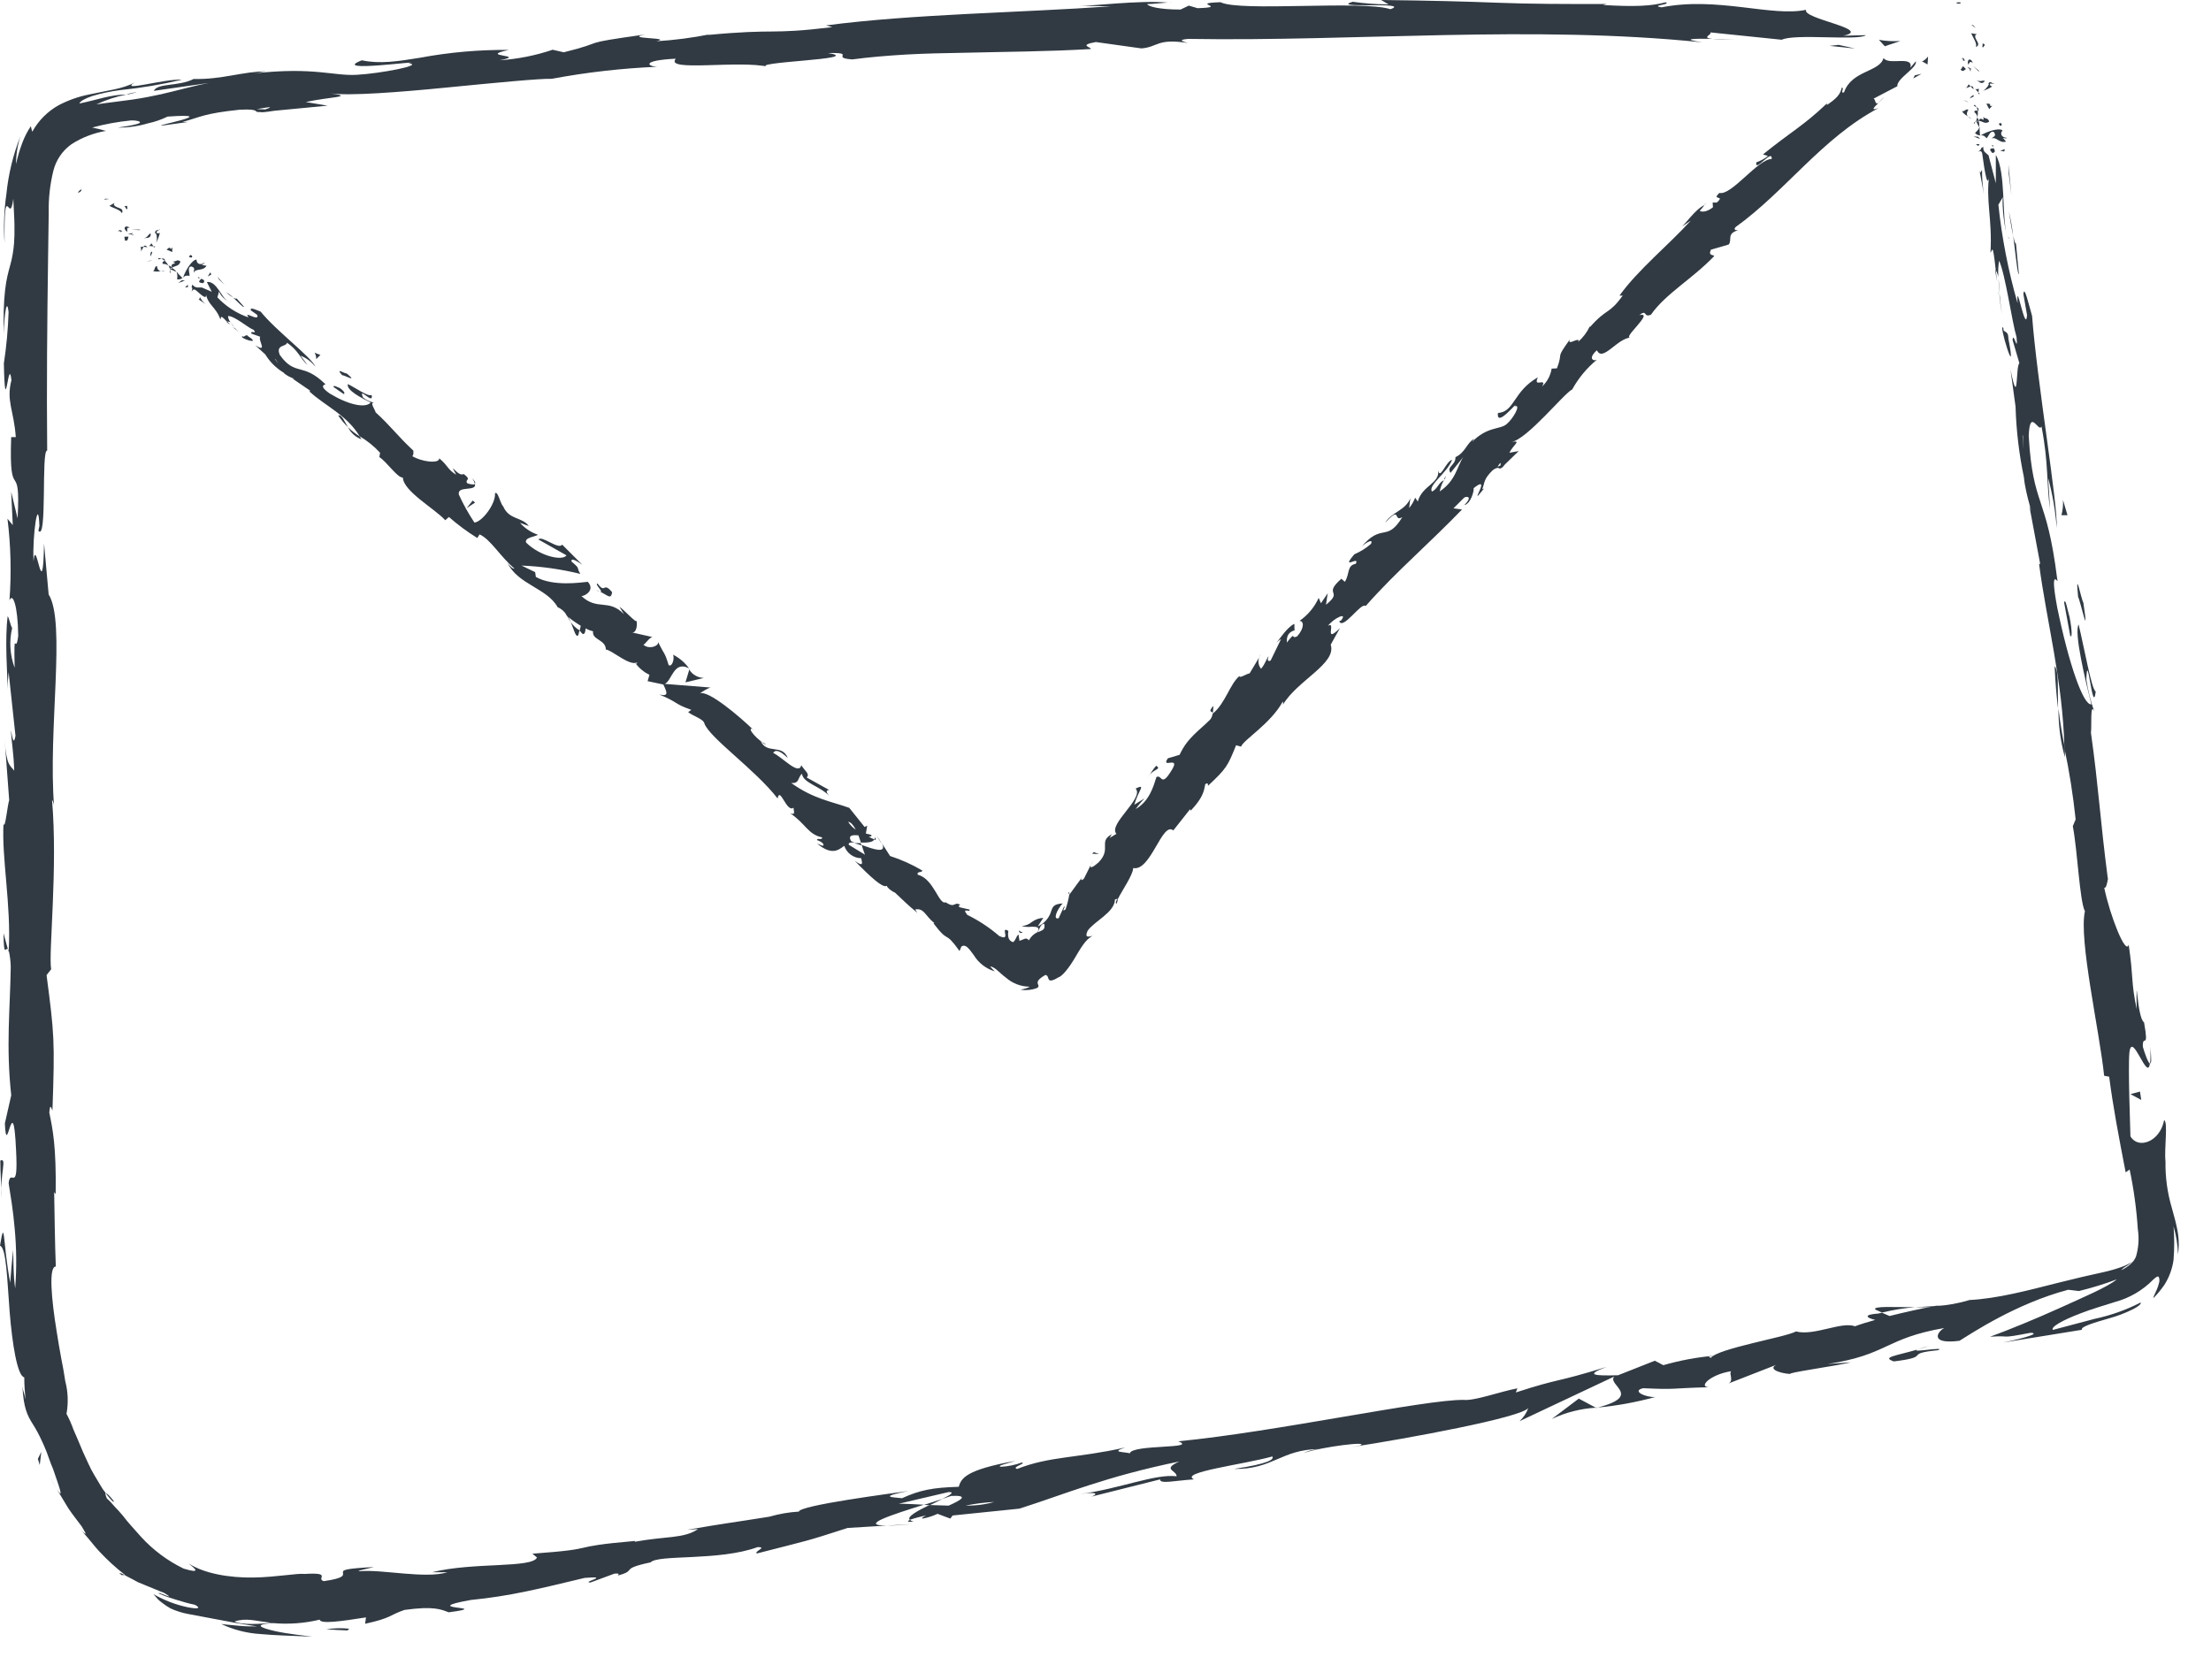 <?xml version="1.0" encoding="utf-8"?>
<svg width="50" height="38" viewBox="0 0 50 38" fill="none" xmlns="http://www.w3.org/2000/svg">
<path d="M44.341 0.069C44.341 0.036 44.255 0.061 44.238 0.058C44.265 0.11 44.364 0.065 44.341 0.069Z" fill="#313A43"/>
<path d="M44.62 0.57L44.581 0.565L44.682 0.632L44.62 0.57Z" fill="#313A43"/>
<path d="M44.682 1.066C44.826 0.997 44.631 0.89 44.673 0.793L44.706 0.775L44.578 0.751C44.618 0.857 44.719 0.984 44.682 1.066Z" fill="#313A43"/>
<path d="M44.393 1.376C44.45 1.351 44.452 1.425 44.403 1.311C44.403 1.318 44.393 1.32 44.39 1.324C44.392 1.341 44.393 1.359 44.393 1.376Z" fill="#313A43"/>
<path d="M44.393 1.324C44.38 1.274 44.346 1.366 44.393 1.324V1.324Z" fill="#313A43"/>
<path d="M44.458 1.561L44.394 1.499C44.361 1.519 44.362 1.581 44.333 1.562C44.372 1.628 44.404 1.608 44.458 1.561Z" fill="#313A43"/>
<path d="M44.578 1.61L44.55 1.578C44.537 1.587 44.537 1.595 44.578 1.61Z" fill="#313A43"/>
<path d="M44.492 1.509L44.55 1.578C44.573 1.564 44.624 1.556 44.529 1.545C44.575 1.545 44.529 1.536 44.492 1.509Z" fill="#313A43"/>
<path d="M44.51 1.463C44.537 1.419 44.552 1.367 44.614 1.428C44.575 1.298 44.469 1.334 44.51 1.463Z" fill="#313A43"/>
<path d="M44.85 1.069L44.887 1.011L44.829 0.974C44.858 0.992 44.802 1.079 44.85 1.069Z" fill="#313A43"/>
<path d="M44.437 1.999C44.481 1.987 44.523 1.972 44.563 1.953L44.518 1.907C44.5 1.937 44.485 1.989 44.437 1.999Z" fill="#313A43"/>
<path d="M44.563 1.953L44.63 2.021C44.627 1.952 44.598 1.943 44.563 1.953Z" fill="#313A43"/>
<path d="M44.75 1.598L44.615 1.49L44.756 1.623L44.75 1.598Z" fill="#313A43"/>
<path d="M44.475 2.289L44.393 2.257L44.518 2.318L44.475 2.289Z" fill="#313A43"/>
<path d="M44.514 2.479C44.448 2.456 44.416 2.539 44.37 2.51C44.387 2.56 44.448 2.598 44.501 2.631C44.471 2.596 44.472 2.546 44.514 2.479Z" fill="#313A43"/>
<path d="M44.584 2.689C44.559 2.666 44.533 2.647 44.504 2.631C44.526 2.656 44.553 2.675 44.584 2.689Z" fill="#313A43"/>
<path d="M44.631 2.152C44.613 2.158 44.596 2.167 44.581 2.18C44.566 2.193 44.554 2.208 44.546 2.225L44.634 2.182C44.633 2.173 44.633 2.163 44.631 2.152Z" fill="#313A43"/>
<path d="M44.631 2.145V2.152C44.64 2.148 44.643 2.146 44.631 2.145Z" fill="#313A43"/>
<path d="M44.695 1.809C44.753 1.846 44.821 1.931 44.886 1.83C44.826 1.807 44.782 1.865 44.695 1.809Z" fill="#313A43"/>
<path d="M44.74 2.091L44.75 2.008C44.725 2.008 44.692 2.032 44.664 2.008L44.74 2.091Z" fill="#313A43"/>
<path d="M44.774 2.127L44.74 2.091L44.737 2.123L44.774 2.127Z" fill="#313A43"/>
<path d="M44.65 2.539C44.668 2.551 44.683 2.567 44.694 2.586C44.706 2.605 44.713 2.625 44.717 2.647C44.728 2.6 44.731 2.551 44.725 2.503C44.695 2.503 44.64 2.49 44.65 2.539Z" fill="#313A43"/>
<path d="M44.651 2.364V2.371C44.666 2.364 44.667 2.361 44.651 2.364Z" fill="#313A43"/>
<path d="M44.776 3.071L44.792 3.062H44.776V3.071Z" fill="#313A43"/>
<path d="M44.741 2.494C44.754 2.458 44.728 2.439 44.696 2.423C44.709 2.449 44.719 2.476 44.725 2.504C44.738 2.505 44.747 2.505 44.741 2.494Z" fill="#313A43"/>
<path d="M44.644 2.801C44.658 2.782 44.67 2.761 44.682 2.74C44.659 2.755 44.618 2.797 44.644 2.801Z" fill="#313A43"/>
<path d="M44.634 2.385C44.611 2.396 44.621 2.393 44.634 2.385V2.385Z" fill="#313A43"/>
<path d="M44.634 2.386C44.653 2.401 44.674 2.414 44.696 2.423C44.687 2.404 44.674 2.386 44.659 2.371L44.634 2.386Z" fill="#313A43"/>
<path d="M45.383 3.117C45.296 3.117 45.205 3.042 45.286 2.951C45.211 2.882 44.938 2.973 44.792 3.062C44.829 3.062 44.863 3.053 44.925 3.127C44.967 3.092 45.009 2.935 45.094 2.991C45.153 3.091 45.077 3.082 45.039 3.136C45.139 3.078 45.212 3.25 45.364 3.203L45.296 3.12C45.321 3.117 45.364 3.146 45.383 3.117Z" fill="#313A43"/>
<path d="M44.779 2.909L44.763 2.877C44.754 2.916 44.724 2.948 44.664 3.007C44.678 3.024 44.695 3.038 44.714 3.047C44.733 3.057 44.754 3.062 44.776 3.062L44.764 2.899L44.779 2.909Z" fill="#313A43"/>
<path d="M44.743 2.73C44.838 2.743 44.887 2.815 44.983 2.753C44.962 2.658 44.896 2.697 44.848 2.645C44.892 2.798 44.789 2.608 44.753 2.727C44.736 2.703 44.724 2.676 44.717 2.647C44.709 2.677 44.699 2.706 44.686 2.733C44.696 2.725 44.703 2.722 44.698 2.733C44.71 2.732 44.722 2.732 44.734 2.733C44.721 2.781 44.711 2.743 44.698 2.733C44.693 2.733 44.688 2.733 44.683 2.733L44.756 2.877C44.763 2.828 44.759 2.778 44.743 2.73Z" fill="#313A43"/>
<path d="M45.097 1.885C45.091 1.89 45.084 1.893 45.077 1.894C45.09 1.903 45.097 1.904 45.097 1.885Z" fill="#313A43"/>
<path d="M45.051 1.957C45.036 1.947 44.997 1.943 45.001 1.905C45.006 1.868 45.046 1.905 45.077 1.894C45.049 1.875 44.998 1.825 44.964 1.894L44.978 1.902C44.955 1.97 44.851 2.067 44.834 2.057C44.911 2.035 44.984 2.001 45.051 1.957Z" fill="#313A43"/>
<path d="M44.92 2.345L44.984 2.468L45.055 2.391L45.007 2.401C45.016 2.325 44.959 2.35 44.92 2.345Z" fill="#313A43"/>
<path d="M44.731 3.092L44.631 3.088L44.78 3.144L44.731 3.092Z" fill="#313A43"/>
<path d="M44.767 3.258L44.682 3.264L44.738 3.302L44.767 3.258Z" fill="#313A43"/>
<path d="M1.277 33.681C1.223 33.585 1.176 33.485 1.132 33.393C1.175 33.492 1.224 33.588 1.277 33.681Z" fill="#313A43"/>
<path d="M2.747 35.626H2.821C2.711 35.574 2.662 35.556 2.747 35.626Z" fill="#313A43"/>
<path d="M43.307 29.568C42.853 29.568 42.339 29.536 42.409 29.621L42.56 29.689C42.806 29.629 43.055 29.588 43.307 29.568Z" fill="#313A43"/>
<path d="M20.895 34.039L21.028 34.046L21.317 33.902L20.895 34.039Z" fill="#313A43"/>
<path d="M20.648 34.472L20.055 34.508C20.189 34.508 20.38 34.496 20.648 34.472Z" fill="#313A43"/>
<path d="M0.178 21.468L0.08 21.11C0.084 21.67 0.13 21.423 0.178 21.468Z" fill="#313A43"/>
<path d="M46.463 15.067C46.481 15.453 46.508 15.759 46.541 16.026C46.53 15.559 46.562 15.176 46.463 15.067Z" fill="#313A43"/>
<path d="M2.575 33.956C2.47 33.821 2.413 33.769 2.397 33.784C2.507 33.925 2.575 33.999 2.575 33.956Z" fill="#313A43"/>
<path d="M46.696 17.128C46.696 17.059 46.696 16.992 46.696 16.923C46.641 16.646 46.589 16.368 46.551 16.026C46.547 16.398 46.596 16.769 46.696 17.128Z" fill="#313A43"/>
<path d="M26.404 0.058C26.436 0.058 26.475 0.058 26.504 0.058C26.533 0.058 26.469 0.053 26.404 0.058Z" fill="#313A43"/>
<path d="M39.249 0.881C39.123 0.881 38.917 0.881 38.723 0.881C38.817 0.889 38.976 0.89 39.249 0.881Z" fill="#313A43"/>
<path d="M45.214 6.731C45.168 6.443 45.198 6.688 45.214 6.731V6.731Z" fill="#313A43"/>
<path d="M45.388 5.295C45.406 5.354 45.426 5.399 45.45 5.403C45.419 5.374 45.397 5.336 45.388 5.295Z" fill="#313A43"/>
<path d="M47.675 19.881C47.675 19.89 47.675 19.897 47.675 19.906C47.685 19.819 47.684 19.834 47.675 19.881Z" fill="#313A43"/>
<path d="M45.197 6.297C45.197 6.406 45.208 6.53 45.22 6.665C45.218 6.605 45.212 6.491 45.197 6.297Z" fill="#313A43"/>
<path d="M45.16 6.361C45.15 6.263 45.142 6.185 45.134 6.111C45.116 6.076 45.116 6.11 45.16 6.361Z" fill="#313A43"/>
<path d="M45.275 7.127C45.25 6.965 45.234 6.812 45.22 6.665C45.22 6.721 45.22 6.746 45.22 6.731C45.227 6.815 45.244 6.932 45.275 7.127Z" fill="#313A43"/>
<path d="M2.86 2.13H2.922C3.207 2.06 3.083 2.08 2.86 2.13Z" fill="#313A43"/>
<path d="M36.098 31.848L36.13 31.838H36.088L36.098 31.848Z" fill="#313A43"/>
<path d="M35.092 32.096C35.404 31.948 35.743 31.861 36.088 31.841L35.703 31.635L35.092 32.096Z" fill="#313A43"/>
<path d="M0.296 28.27C0.269 28.517 0.252 28.765 0.231 29.013C0.061 28.126 0.114 27.481 0 28.176C0.145 28.227 0.161 28.945 0.218 29.67C0.276 30.396 0.393 31.127 0.549 31.154C0.549 31.32 0.561 31.488 0.577 31.656C0.552 31.512 0.526 31.495 0.508 31.355C0.531 31.847 0.619 32.017 0.742 32.212C0.814 32.325 0.878 32.444 0.934 32.566C0.972 32.644 1.012 32.734 1.054 32.841C1.096 32.947 1.134 33.077 1.199 33.224C1.343 33.644 1.456 33.945 1.283 33.681L1.544 34.114C1.64 34.258 1.745 34.387 1.845 34.522C1.919 34.649 1.952 34.695 1.928 34.691C1.903 34.678 1.881 34.66 1.864 34.638C1.828 34.591 1.795 34.543 1.764 34.493C1.8 34.547 1.834 34.602 1.873 34.654L1.997 34.798C2.081 34.897 2.16 35.001 2.25 35.096C2.429 35.288 2.623 35.465 2.83 35.626H2.815L3.008 35.727L3.122 35.789L3.251 35.842C3.426 35.911 3.593 35.986 3.709 36.028C4.045 36.233 3.517 35.973 3.592 36.044C3.723 36.102 3.861 36.148 3.995 36.188C4.13 36.229 4.267 36.272 4.407 36.298C4.561 36.383 4.467 36.395 4.263 36.358C3.984 36.302 3.717 36.2 3.47 36.058C3.505 36.1 3.54 36.139 3.572 36.174C3.603 36.208 3.64 36.233 3.673 36.259C3.732 36.305 3.794 36.346 3.859 36.382C3.984 36.439 4.116 36.481 4.251 36.506L4.83 36.615C5.076 36.66 5.389 36.725 5.814 36.788C5.68 36.788 5.545 36.788 5.41 36.774C5.274 36.759 5.138 36.752 5.002 36.733C5.279 36.864 5.578 36.941 5.884 36.96C6.224 36.992 6.607 37 7.061 37.019C6.954 37.003 6.497 36.96 6.193 36.888C5.89 36.816 5.72 36.744 6.174 36.713C6.528 36.744 6.885 36.718 7.23 36.635C7.243 36.739 7.71 36.673 8.276 36.584L8.257 36.728C8.864 36.596 8.802 36.532 9.147 36.415C9.82 36.322 9.976 36.406 10.148 36.469C11.225 36.325 9.379 36.418 10.646 36.19C11.548 36.1 12.165 35.943 13.22 35.691C13.853 35.637 13.124 35.792 13.355 35.794L13.89 35.596C14.026 35.577 13.989 35.617 13.969 35.637C14.428 35.519 13.986 35.493 14.713 35.339C14.885 35.156 16.255 35.314 17.134 34.994C17.364 34.994 17.04 35.095 17.116 35.138C18.344 34.822 18.171 34.883 19.168 34.561L20.053 34.507C19.397 34.507 20.198 34.254 20.893 34.035C20.658 34.023 20.46 34.012 20.324 34.013L21.453 33.749C21.598 33.749 21.488 33.816 21.308 33.904L21.512 33.836C21.929 33.817 21.731 33.932 21.452 34.056L21.018 34.042C20.75 34.172 20.502 34.307 20.574 34.377C20.695 34.336 20.818 34.303 20.943 34.279C20.872 34.313 20.828 34.341 20.864 34.349C20.981 34.328 21.094 34.292 21.201 34.241L21.491 34.349L21.543 34.279L23.054 34.124C24.098 33.791 24.989 33.403 26.669 33.057C26.267 33.24 26.61 33.255 26.608 33.392C26.122 33.331 25.307 33.68 24.42 33.794C24.882 33.73 24.792 33.811 24.679 33.853L26.236 33.462C26.221 33.576 26.584 33.487 27.001 33.462C26.654 33.301 28.145 33.122 28.771 32.944C28.823 33.009 28.683 33.11 27.904 33.226C28.79 33.24 28.969 32.784 29.836 32.776C29.71 32.783 29.588 32.814 29.474 32.867C29.908 32.722 31 32.59 30.755 32.696L30.566 32.731C31.831 32.538 34.405 32.063 34.561 31.848C34.52 31.961 34.453 32.063 34.364 32.145L36.505 31.136C36.334 31.328 37.161 31.568 36.132 31.837C36.572 31.796 37.007 31.716 37.433 31.599C37.225 31.612 36.882 31.463 37.16 31.4C37.958 31.437 37.709 31.4 38.682 31.377C38.368 31.398 38.666 31.088 39.152 31.015C39.083 31.065 39.236 31.248 39.063 31.303L40.227 30.849C39.938 30.945 40.211 31.061 40.493 31.079C40.358 31.056 41.537 30.896 41.853 30.814L41.331 30.852C42.701 30.642 42.615 30.275 43.969 30.038C43.814 30.117 43.62 30.416 44.313 30.327C44.602 30.148 45.599 29.483 46.771 29.173L47.014 29.202C47.305 29.131 47.591 29.043 47.87 28.938C47.668 29.108 47.126 29.337 46.576 29.587C46.027 29.836 45.426 30.081 45.003 30.236C45.522 30.198 45.159 30.293 45.921 30.146C46.21 30.162 45.523 30.322 45.299 30.367L47.084 30.078C47.058 30.045 47.129 30.005 47.246 29.96C47.363 29.916 47.525 29.869 47.708 29.816C47.885 29.767 48.056 29.702 48.22 29.621C48.365 29.551 48.439 29.477 48.405 29.463C48.08 29.63 47.734 29.753 47.376 29.829L46.424 30.081C46.372 30.017 46.633 29.864 47.063 29.702C47.279 29.617 47.535 29.543 47.828 29.45C48.158 29.361 48.458 29.185 48.696 28.941C48.767 28.877 48.799 28.86 48.819 28.883C48.838 28.932 48.838 28.987 48.819 29.036C48.788 29.18 48.674 29.352 48.703 29.357C48.792 29.266 48.873 29.167 48.946 29.062C49.054 28.891 49.125 28.699 49.153 28.499C49.173 28.246 49.173 27.992 49.153 27.739C49.213 27.945 49.247 28.158 49.254 28.372C49.282 28.175 49.274 27.974 49.231 27.779C49.198 27.612 49.154 27.475 49.115 27.324C49.014 26.983 48.965 26.629 48.971 26.274C48.939 25.985 49.033 25.377 48.94 25.337C48.843 25.837 48.346 26.001 48.178 25.701C48.178 25.597 48.12 24.146 48.155 23.803C48.216 23.304 48.564 24.481 48.618 24.055C48.576 24.044 48.489 23.786 48.459 23.677C48.449 23.366 48.603 23.787 48.486 23.124C48.324 23.033 48.308 21.768 48.319 22.826C48.185 22.18 48.252 22.13 48.138 21.365C48.077 21.622 47.718 20.724 47.585 20.077C47.627 20.11 47.656 19.958 47.668 19.883C47.493 18.546 47.46 17.82 47.285 16.575C47.305 16.456 47.263 15.854 47.361 16.096C47.279 15.862 47.218 15.621 47.181 15.375C47.202 14.614 47.325 16.228 47.393 15.641C47.301 15.605 47.136 14.664 47.006 14.125C46.899 14.311 47.159 15.391 47.295 15.932C47.114 15.96 46.789 15.034 46.523 13.744C46.332 12.716 46.576 13.278 46.523 13.102C46.281 11.156 45.973 11.492 45.878 9.861C45.902 9.205 46.103 9.801 46.167 9.646C46.33 10.483 46.277 10.944 46.361 11.521L46.317 10.812C46.417 11.182 46.482 11.56 46.511 11.943C46.538 11.392 46.069 8.658 45.954 7.147C45.878 6.886 45.774 6.426 45.758 6.656L45.84 7.128C45.808 7.577 45.586 6.254 45.626 6.86C45.417 6.131 45.271 5.385 45.192 4.631L45.301 4.445C45.265 4.47 45.301 5.041 45.38 5.288C45.269 4.921 45.364 3.889 45.134 3.505V4.145C45.094 3.988 45.051 3.821 45.004 3.648L44.97 3.516C44.961 3.501 44.957 3.503 44.949 3.496L44.915 3.466C44.891 3.45 44.873 3.429 44.862 3.403C44.851 3.377 44.848 3.349 44.852 3.322C44.728 3.385 44.87 3.342 44.728 3.434C44.818 3.389 44.825 3.454 44.832 3.514C44.845 3.602 44.858 3.687 44.868 3.762C44.884 3.863 44.9 3.948 44.915 4.007C44.944 4.122 44.97 4.129 44.991 3.926C44.897 4.529 45.058 4.936 45.013 5.716C45.053 5.686 45.059 5.436 45.132 6.105C45.155 6.152 45.175 6.2 45.191 6.25V6.296V6.26C45.201 6.287 45.202 6.29 45.191 6.245C45.183 6.129 45.189 6.012 45.208 5.896C45.353 6.214 45.497 7.274 45.603 7.627C45.638 8.025 45.529 7.468 45.513 7.692L45.667 8.216C45.577 8.282 45.654 9.289 45.466 8.36L45.58 9.198C45.596 9.735 45.659 10.269 45.769 10.794C45.804 11.193 46.017 11.777 45.892 11.444L46.136 12.75L46.113 12.765C46.284 14.063 46.65 15.413 46.685 16.92C46.797 17.453 46.882 17.992 46.939 18.534L46.875 18.688C46.982 19.245 47.029 20.385 47.149 20.612C47.004 21.248 47.483 23.34 47.583 24.332L47.697 24.354C47.785 25.033 47.908 25.679 48.07 26.517L48.16 26.453C48.254 26.896 48.315 27.347 48.345 27.8C48.377 28.007 48.363 28.22 48.304 28.421C48.279 28.484 48.239 28.541 48.188 28.586C48.123 28.645 48.049 28.694 47.969 28.73C48.005 28.691 48.047 28.659 48.094 28.635C48.141 28.604 48.185 28.571 48.227 28.535C48.149 28.586 48.065 28.627 47.977 28.658C47.847 28.704 47.715 28.742 47.58 28.772L47.074 28.886L46.549 29.014C45.853 29.19 45.175 29.372 44.54 29.405C44.297 29.479 44.045 29.525 43.791 29.541C43.816 29.536 43.842 29.529 43.866 29.522L43.739 29.543C43.594 29.552 43.45 29.558 43.305 29.571C43.44 29.571 43.567 29.571 43.675 29.556C43.438 29.601 43.08 29.679 42.73 29.767L42.559 29.692L42.478 29.711C42.124 29.735 42.208 29.809 42.407 29.855C42.232 29.904 42.072 29.953 41.95 29.999C41.638 29.885 41.031 30.223 40.614 30.116C40.39 30.246 38.844 30.5 38.688 30.715C38.672 30.693 38.565 30.7 38.756 30.666C38.369 30.7 37.987 30.772 37.614 30.879L37.423 30.778L36.591 31.107C36.053 31.12 35.828 31.107 36.33 30.919C35.1 31.297 35.317 31.159 34.279 31.496L34.315 31.403C33.935 31.473 33.344 31.691 33.101 31.664C32.217 31.654 28.867 32.385 26.644 32.601C27.113 32.777 25.605 32.665 25.55 32.872C25.412 32.835 25.1 32.854 25.447 32.741C24.336 32.989 23.748 32.933 23.002 33.226C22.857 33.188 23.226 33.099 23.106 33.081C22.955 33.137 22.797 33.169 22.636 33.177C22.516 33.159 22.792 33.099 22.966 33.044C21.822 33.246 21.736 33.446 21.681 33.63C21.087 33.647 20.799 33.706 20.399 33.888C20.188 33.865 19.841 33.863 20.544 33.725C20.142 33.782 18.085 34.049 18.065 34.191C17.84 34.204 17.617 34.243 17.4 34.306C16.5 34.45 16.419 34.45 15.539 34.603L15.786 34.586C15.465 34.806 15.063 34.742 14.35 34.874L14.368 34.854C12.716 34.998 13.672 35.024 12.04 35.143L12.144 35.23C12.029 35.476 10.698 35.33 9.774 35.562H10.121C9.623 35.718 8.641 35.493 8.135 35.539C8.021 35.539 8.304 35.483 8.456 35.445C7.784 35.48 7.751 35.513 7.755 35.568C7.759 35.623 7.813 35.695 7.321 35.764C7.136 35.706 7.531 35.562 6.887 35.601C6.725 35.581 6.264 35.673 5.731 35.682C5.197 35.691 4.614 35.594 4.264 35.362C4.409 35.479 4.568 35.606 4.152 35.48C3.787 35.303 3.459 35.058 3.187 34.759C3.042 34.592 2.898 34.444 2.779 34.284C2.717 34.208 2.652 34.14 2.59 34.075C2.537 34.01 2.479 33.948 2.416 33.892C2.383 33.813 2.379 33.778 2.389 33.768L2.327 33.687L2.266 33.588C2.225 33.517 2.179 33.444 2.131 33.361C2.081 33.278 2.036 33.192 1.997 33.103L1.88 32.849C1.802 32.665 1.728 32.483 1.66 32.333C1.617 32.211 1.565 32.093 1.504 31.98C1.548 31.734 1.539 31.482 1.476 31.241C1.453 31.075 1.419 30.896 1.382 30.709C1.346 30.521 1.316 30.327 1.284 30.132C1.158 29.366 1.099 28.645 1.262 28.648C1.241 28.094 1.235 27.53 1.225 26.965L1.259 27.009C1.274 25.927 1.193 25.545 1.115 25.166C1.135 24.915 1.168 25.098 1.186 25.118C1.242 23.532 1.226 23.38 1.053 22.056L1.157 21.924C1.092 21.566 1.312 19.637 1.176 18.088C1.207 18.14 1.224 18.198 1.225 18.259C1.08 16.516 1.497 14.076 1.1 13.445L0.996 12.292C0.969 13.783 0.818 12.074 0.758 12.693C0.73 12.107 0.866 11.178 0.891 11.896L0.868 12.005C1.073 12.267 0.927 10.154 1.067 10.193C1.053 8.728 1.067 7.281 1.087 5.859C1.093 5.503 1.098 5.149 1.102 4.797C1.096 4.483 1.131 4.17 1.206 3.865C1.266 3.622 1.411 3.409 1.615 3.263C1.852 3.11 2.117 3.008 2.395 2.961C2.292 2.931 2.189 2.905 2.084 2.885C2.375 2.806 2.673 2.752 2.974 2.723C3.1 2.723 3.19 2.748 3.16 2.778C3.129 2.808 2.979 2.84 2.661 2.886C2.894 2.888 3.126 2.856 3.349 2.789C3.502 2.757 3.65 2.705 3.79 2.637C5.126 2.544 3.293 2.88 3.7 2.836L4.253 2.759H4.125C4.559 2.642 4.598 2.569 5.415 2.482C5.936 2.456 5.692 2.55 5.895 2.534C5.895 2.544 5.965 2.543 6.208 2.505L7.409 2.39L6.916 2.308C7.443 2.189 8.047 2.194 7.477 2.112C7.895 2.172 9.019 2.087 10.1 1.98C11.182 1.874 12.223 1.773 12.476 1.783C13.266 1.635 14.065 1.544 14.868 1.51C14.639 1.503 14.492 1.366 15.283 1.328C15.015 1.636 16.729 1.351 17.388 1.514C17.099 1.467 17.659 1.416 18.178 1.37C18.697 1.324 19.176 1.272 18.721 1.2C19.382 1.184 18.768 1.307 19.273 1.344C19.662 1.292 20.074 1.258 20.502 1.233C20.93 1.209 21.369 1.201 21.829 1.193C22.74 1.17 23.697 1.167 24.666 1.109C24.695 1.069 24.368 1.024 24.782 0.951L25.813 1.095C26.195 1.063 26.157 0.864 26.861 0.972C26.761 0.943 26.612 0.9 26.87 0.88C30.671 0.943 34.639 0.56 38.497 0.958C37.975 0.875 38.324 0.874 38.723 0.877C38.464 0.855 38.723 0.783 38.679 0.733L40.293 0.899C40.591 0.754 42.028 0.929 42.198 0.795L41.686 0.808C42.371 0.663 40.741 0.425 40.844 0.221C40.078 0.389 38.834 -0.085 37.576 0.166C37.3 0.123 37.813 0.101 37.666 0.052C37.348 0.138 36.963 0.156 36.252 0.113L36.333 0.091C35.333 0.091 34.62 0.091 33.874 0.062C33.128 0.033 32.355 0.013 31.234 0L31.402 0.1C31.13 0.098 30.859 0.078 30.59 0.04C30.04 0.203 31.945 0.03 31.444 0.208C30.8 0 28.041 0.273 27.602 0.05C26.86 0.074 27.823 0.162 27.081 0.185L26.883 0.127L26.698 0.216C26.21 0.216 25.963 0.146 25.943 0.092C26.061 0.092 26.278 0.066 26.404 0.058C25.771 0 24.626 0.144 24.409 0.133L25.123 0.143C23.099 0.287 20.625 0.316 18.68 0.575L18.824 0.614C17.338 0.792 17.625 0.639 15.992 0.792L16.051 0.776C15.652 0.856 15.249 0.908 14.843 0.933C15.253 0.844 14.058 0.884 14.595 0.779C12.987 1.004 13.801 0.923 12.749 1.183L12.498 1.125C12.111 1.256 11.707 1.336 11.299 1.363C11.963 1.235 10.768 1.287 11.509 1.129C10.837 1.123 10.165 1.182 9.505 1.305C8.988 1.39 8.586 1.45 8.182 1.364C7.418 1.663 9.674 1.343 9.239 1.432C9.615 1.47 8.607 1.662 8.069 1.692C7.531 1.722 7.112 1.509 5.736 1.66C5.874 1.646 5.881 1.628 6.018 1.614C5.496 1.614 5.019 1.803 4.379 1.786C4.042 1.96 3.56 1.874 3.478 2.055L4.733 1.875C4.379 1.94 4.04 2.041 3.641 2.132C3.443 2.176 3.229 2.218 2.99 2.253C2.752 2.288 2.484 2.315 2.179 2.361C2.397 2.26 2.625 2.185 2.86 2.138C2.502 2.138 2.183 2.264 1.796 2.341C1.808 2.292 1.917 2.23 2.085 2.172C2.293 2.11 2.505 2.065 2.72 2.038C3.189 1.99 3.655 1.912 4.114 1.803C3.735 1.774 2.681 2.091 3.044 1.866C2.782 2.011 2.429 2.045 2.006 2.139C1.77 2.186 1.543 2.267 1.33 2.378C1.077 2.518 0.869 2.727 0.73 2.98C0.717 2.939 0.706 2.897 0.698 2.854C0.62 2.97 0.555 3.095 0.506 3.227C0.447 3.384 0.399 3.546 0.362 3.71C0.363 3.495 0.397 3.282 0.463 3.078C0.297 3.497 0.19 3.938 0.145 4.386C0.092 4.752 0.078 5.123 0.103 5.492C0.095 4.74 0.127 4.639 0.169 4.666C0.211 4.693 0.257 4.833 0.301 4.496C0.311 4.745 0.325 4.928 0.327 5.097C0.328 5.266 0.327 5.386 0.318 5.5C0.305 5.672 0.275 5.843 0.228 6.01C0.145 6.309 0.056 6.635 0.088 7.679C0.072 7.391 0.143 6.616 0.194 7.059C0.182 7.448 0.146 7.836 0.087 8.221C0.117 9.609 0.191 8.008 0.259 8.598C0.136 9.071 0.314 9.279 0.357 9.886H0.253C0.197 11.465 0.474 10.303 0.398 11.726L0.253 11.125L0.289 11.878L0.169 11.733C0.245 12.346 0.26 12.965 0.214 13.581C0.286 13.398 0.403 13.684 0.412 14.383C0.353 14.86 0.311 14.116 0.331 15.104C0.224 14.816 0.204 14.503 0.275 14.204C0.24 14.159 0.208 13.983 0.174 13.937C0.106 14.452 0.166 15.235 0.174 15.589C0.173 15.459 0.181 15.33 0.195 15.201L0.35 16.643C0.311 16.87 0.279 16.691 0.247 16.512C0.26 16.8 0.309 17.005 0.321 17.433C0.237 17.308 0.145 17.341 0.106 16.731L0.208 18.1C0.172 18.192 0.111 18.804 0.08 18.626C0.033 19.387 0.256 20.488 0.197 21.497C0.225 21.618 0.24 21.742 0.243 21.867C0.23 22.814 0.132 23.653 0.254 24.774L0.11 25.411C0.149 26.29 0.296 24.546 0.363 26.011C0.418 27.045 0.236 26.398 0.195 26.761C0.236 27.019 0.296 27.371 0.331 27.778C0.374 28.232 0.378 28.688 0.343 29.142C0.299 28.828 0.309 28.574 0.296 28.27ZM6.146 36.706C5.926 36.731 5.464 36.762 5.305 36.676C5.577 36.588 5.765 36.667 6.146 36.706ZM22.506 33.966C22.29 34.03 22.065 34.059 21.839 34.054C22.059 34.01 22.282 33.982 22.506 33.971V33.966ZM45.737 9.84C45.739 9.847 45.742 9.854 45.746 9.861C45.771 10.33 45.763 10.164 45.737 9.84ZM45.646 8.87C45.619 8.775 45.606 8.784 45.597 8.827C45.65 8.998 45.681 9.175 45.691 9.354C45.711 9.191 45.696 9.026 45.646 8.87ZM6 2.475L5.807 2.468C6.229 2.393 6.114 2.433 6 2.475Z" fill="#313A43"/>
<path d="M20.678 34.42C20.641 34.419 20.606 34.404 20.58 34.378C20.505 34.41 20.506 34.43 20.678 34.42Z" fill="#313A43"/>
<path d="M0.195 21.533V21.501C0.192 21.488 0.185 21.477 0.176 21.468L0.195 21.533Z" fill="#313A43"/>
<path d="M48.624 23.665C48.635 23.794 48.635 23.924 48.624 24.054C48.651 24.061 48.66 23.969 48.624 23.665Z" fill="#313A43"/>
<path d="M44.753 3.792L44.867 4.405C44.836 4.22 44.821 4.032 44.822 3.844C44.8 3.861 44.782 3.984 44.753 3.792Z" fill="#313A43"/>
<path d="M45.269 2.817C45.256 2.808 45.269 2.794 45.25 2.784L45.202 2.794C45.212 2.841 45.26 2.87 45.269 2.817Z" fill="#313A43"/>
<path d="M45.056 3.462C45.143 3.443 45.107 3.398 45.084 3.346C45.084 3.346 45.084 3.353 45.084 3.356C44.961 3.355 45.009 3.407 45.056 3.462Z" fill="#313A43"/>
<path d="M45.078 3.332C45.072 3.316 45.069 3.299 45.069 3.281C45.019 3.283 45.062 3.303 45.078 3.332Z" fill="#313A43"/>
<path d="M45.418 7.657C45.418 7.448 45.288 7.543 45.306 7.422C45.163 7.212 45.633 8.771 45.418 7.657Z" fill="#313A43"/>
<path d="M45.338 3.374L45.233 3.408L45.324 3.427L45.338 3.374Z" fill="#313A43"/>
<path d="M45.656 6.202L45.589 5.508C45.571 5.52 45.549 5.435 45.526 5.328C45.583 5.756 45.626 6.225 45.656 6.202Z" fill="#313A43"/>
<path d="M45.526 5.337C45.505 5.15 45.472 4.965 45.429 4.783C45.448 4.904 45.487 5.155 45.526 5.337Z" fill="#313A43"/>
<path d="M45.419 3.721L45.426 3.929L45.487 4.418L45.419 3.721Z" fill="#313A43"/>
<path d="M46.679 13.63L46.816 14.379C46.864 14.451 46.858 14.243 46.803 13.963C46.752 13.787 46.706 13.509 46.679 13.63Z" fill="#313A43"/>
<path d="M46.653 11.309C46.659 11.425 46.647 11.542 46.618 11.654H46.755L46.653 11.309Z" fill="#313A43"/>
<path d="M46.995 13.503C47.043 13.572 47.256 14.582 47.113 13.629C47.063 13.558 46.926 12.807 46.995 13.503Z" fill="#313A43"/>
<path d="M48.423 24.88L48.394 24.69L48.178 24.748L48.423 24.88Z" fill="#313A43"/>
<path d="M42.827 30.794C43.725 30.684 43.013 30.622 43.829 30.54C44.028 30.451 43.162 30.608 43.367 30.524C42.841 30.676 42.553 30.697 42.827 30.794Z" fill="#313A43"/>
<path d="M43.367 30.524C43.453 30.5 43.542 30.472 43.636 30.44C43.545 30.464 43.456 30.492 43.367 30.524Z" fill="#313A43"/>
<path d="M41.372 1.038L41.952 1.098L41.579 1.015L41.372 1.038Z" fill="#313A43"/>
<path d="M42.49 0.901L42.623 1.046L42.975 0.927C42.813 0.938 42.65 0.929 42.49 0.901Z" fill="#313A43"/>
<path d="M7.858 36.879L7.898 36.84C7.725 36.821 7.55 36.826 7.378 36.853C7.538 36.865 7.699 36.873 7.858 36.879Z" fill="#313A43"/>
<path d="M0.856 32.999L0.899 33.138L0.934 32.839L0.856 32.999Z" fill="#313A43"/>
<path d="M0.007 26.251C0.007 26.519 0.035 26.836 0.03 27.106C2.59606e-06 26.523 0.166 26.18 0.007 26.251Z" fill="#313A43"/>
<path d="M1.845 4.294C1.826 4.266 1.774 4.343 1.76 4.351C1.813 4.373 1.86 4.276 1.845 4.294Z" fill="#313A43"/>
<path d="M2.383 4.494L2.351 4.516L2.47 4.5L2.383 4.494Z" fill="#313A43"/>
<path d="M2.756 4.826C2.824 4.682 2.612 4.725 2.574 4.626L2.587 4.59L2.474 4.656C2.568 4.712 2.729 4.744 2.756 4.826Z" fill="#313A43"/>
<path d="M2.734 5.253C2.762 5.197 2.812 5.253 2.701 5.198C2.701 5.207 2.701 5.211 2.701 5.217C2.714 5.227 2.725 5.239 2.734 5.253Z" fill="#313A43"/>
<path d="M2.7 5.217C2.656 5.185 2.691 5.277 2.7 5.217V5.217Z" fill="#313A43"/>
<path d="M2.905 5.353H2.817C2.804 5.389 2.844 5.435 2.817 5.439C2.883 5.459 2.892 5.423 2.905 5.353Z" fill="#313A43"/>
<path d="M3.028 5.311H2.986C2.982 5.319 2.985 5.337 3.028 5.311Z" fill="#313A43"/>
<path d="M2.892 5.291L2.98 5.305C2.99 5.279 3.022 5.242 2.943 5.295C2.985 5.265 2.944 5.288 2.892 5.291Z" fill="#313A43"/>
<path d="M2.88 5.244C2.88 5.192 2.85 5.143 2.938 5.149C2.824 5.077 2.766 5.172 2.88 5.244Z" fill="#313A43"/>
<path d="M2.882 4.724L2.873 4.656L2.805 4.664C2.838 4.66 2.853 4.76 2.882 4.724Z" fill="#313A43"/>
<path d="M3.181 5.699C3.205 5.661 3.227 5.622 3.246 5.582H3.183C3.181 5.611 3.206 5.66 3.181 5.699Z" fill="#313A43"/>
<path d="M3.241 5.582L3.334 5.591C3.288 5.54 3.261 5.552 3.241 5.582Z" fill="#313A43"/>
<path d="M3.152 5.191L2.979 5.197L3.171 5.205L3.152 5.191Z" fill="#313A43"/>
<path d="M3.392 5.895L3.31 5.924L3.444 5.888L3.392 5.895Z" fill="#313A43"/>
<path d="M3.547 6.013C3.481 6.039 3.509 6.123 3.457 6.129C3.516 6.147 3.579 6.147 3.638 6.129C3.588 6.127 3.557 6.091 3.547 6.013Z" fill="#313A43"/>
<path d="M3.735 6.127C3.703 6.126 3.67 6.129 3.638 6.136C3.671 6.14 3.704 6.137 3.735 6.127Z" fill="#313A43"/>
<path d="M3.423 5.688C3.413 5.705 3.406 5.723 3.403 5.742C3.4 5.761 3.401 5.781 3.405 5.8L3.444 5.71L3.423 5.688Z" fill="#313A43"/>
<path d="M3.446 5.707L3.491 5.755L3.446 5.707Z" fill="#313A43"/>
<path d="M3.417 5.684C3.426 5.68 3.427 5.677 3.417 5.684V5.684Z" fill="#313A43"/>
<path d="M3.248 5.387C3.316 5.377 3.423 5.399 3.407 5.279C3.34 5.305 3.349 5.373 3.248 5.387Z" fill="#313A43"/>
<path d="M3.47 5.572L3.423 5.502C3.408 5.523 3.395 5.559 3.362 5.563L3.47 5.572Z" fill="#313A43"/>
<path d="M3.515 5.576L3.466 5.572L3.483 5.598L3.515 5.576Z" fill="#313A43"/>
<path d="M3.689 5.97C3.711 5.968 3.733 5.971 3.754 5.978C3.775 5.984 3.794 5.996 3.81 6.01C3.788 5.967 3.758 5.928 3.722 5.896C3.699 5.914 3.648 5.94 3.689 5.97Z" fill="#313A43"/>
<path d="M3.576 5.836H3.585C3.586 5.829 3.586 5.824 3.576 5.836Z" fill="#313A43"/>
<path d="M4.13 6.294L4.136 6.277L4.124 6.287L4.13 6.294Z" fill="#313A43"/>
<path d="M3.728 5.877C3.713 5.841 3.683 5.844 3.65 5.853C3.676 5.863 3.701 5.878 3.722 5.896C3.734 5.889 3.739 5.882 3.728 5.877Z" fill="#313A43"/>
<path d="M3.854 6.173C3.853 6.147 3.849 6.121 3.842 6.095C3.836 6.13 3.833 6.188 3.854 6.173Z" fill="#313A43"/>
<path d="M3.577 5.864C3.566 5.886 3.572 5.879 3.577 5.864V5.864Z" fill="#313A43"/>
<path d="M3.577 5.865C3.602 5.864 3.626 5.86 3.65 5.853C3.629 5.844 3.607 5.839 3.585 5.837C3.584 5.847 3.581 5.856 3.577 5.865Z" fill="#313A43"/>
<path d="M4.627 5.935C4.566 5.996 4.444 5.993 4.445 5.872C4.344 5.872 4.195 6.114 4.141 6.277C4.169 6.25 4.192 6.224 4.286 6.24C4.296 6.186 4.224 6.039 4.326 6.026C4.436 6.064 4.373 6.107 4.381 6.17C4.419 6.062 4.585 6.144 4.671 6.012L4.565 5.992C4.575 5.976 4.627 5.968 4.627 5.935Z" fill="#313A43"/>
<path d="M4.027 6.169L3.995 6.155C4.013 6.207 4.016 6.263 4.004 6.318C4.025 6.322 4.047 6.321 4.067 6.316C4.088 6.311 4.107 6.301 4.124 6.287L4.01 6.17L4.027 6.169Z" fill="#313A43"/>
<path d="M3.884 6.058C3.965 6.005 4.05 6.028 4.081 5.914C4.004 5.853 3.978 5.927 3.909 5.914C4.042 6 3.839 5.924 3.89 6.038C3.861 6.03 3.834 6.017 3.81 6C3.824 6.027 3.834 6.056 3.842 6.085C3.842 6.072 3.842 6.065 3.849 6.075L3.878 6.054C3.9 6.098 3.868 6.077 3.849 6.075L3.839 6.085L3.991 6.15C3.963 6.111 3.927 6.08 3.884 6.058Z" fill="#313A43"/>
<path d="M3.602 5.184C3.601 5.191 3.597 5.199 3.592 5.204C3.615 5.203 3.615 5.192 3.602 5.184Z" fill="#313A43"/>
<path d="M3.615 5.269C3.598 5.269 3.566 5.293 3.544 5.262C3.522 5.23 3.575 5.228 3.593 5.204C3.56 5.204 3.491 5.204 3.512 5.283H3.53C3.554 5.351 3.554 5.425 3.53 5.492C3.569 5.422 3.597 5.347 3.615 5.269Z" fill="#313A43"/>
<path d="M3.768 5.648L3.896 5.7V5.596L3.865 5.634C3.828 5.57 3.799 5.625 3.768 5.648Z" fill="#313A43"/>
<path d="M4.111 6.339L4.033 6.401L4.182 6.346L4.111 6.339Z" fill="#313A43"/>
<path d="M4.245 6.441L4.185 6.502L4.253 6.493L4.245 6.441Z" fill="#313A43"/>
<path d="M24.672 19.567L24.724 19.466C24.704 19.498 24.686 19.532 24.672 19.567Z" fill="#313A43"/>
<path d="M24.16 20.193L24.182 20.235C24.186 20.193 24.183 20.167 24.16 20.193Z" fill="#313A43"/>
<path d="M12.909 14.073C12.976 14.239 13.03 14.452 13.079 14.361L13.105 14.258C13.027 14.211 12.96 14.148 12.909 14.073Z" fill="#313A43"/>
<path d="M19.482 19.122L19.465 19.071H19.32L19.482 19.122Z" fill="#313A43"/>
<path d="M19.825 18.907L19.945 19.093C19.912 19.027 19.872 18.965 19.825 18.907Z" fill="#313A43"/>
<path d="M27.429 16.124L27.441 15.964C27.308 16.118 27.403 16.082 27.429 16.124Z" fill="#313A43"/>
<path d="M7.648 9.397C7.712 9.493 7.787 9.583 7.871 9.664C7.781 9.52 7.733 9.375 7.648 9.397Z" fill="#313A43"/>
<path d="M25.249 20.441C25.279 20.378 25.282 20.343 25.265 20.331C25.233 20.396 25.223 20.438 25.249 20.441Z" fill="#313A43"/>
<path d="M8.174 9.936C8.161 9.913 8.147 9.894 8.134 9.871C8.039 9.812 7.95 9.742 7.871 9.664C7.932 9.791 8.041 9.889 8.174 9.936Z" fill="#313A43"/>
<path d="M38.542 4.628C38.553 4.622 38.564 4.617 38.575 4.612C38.569 4.6 38.558 4.615 38.542 4.628Z" fill="#313A43"/>
<path d="M42.611 2.192C42.568 2.239 42.522 2.282 42.474 2.324C42.526 2.287 42.572 2.243 42.611 2.192Z" fill="#313A43"/>
<path d="M5.305 7.431C5.223 7.366 5.285 7.431 5.305 7.431V7.431Z" fill="#313A43"/>
<path d="M5.171 6.818C5.181 6.822 5.192 6.824 5.203 6.822C5.214 6.821 5.224 6.817 5.233 6.811C5.224 6.816 5.213 6.82 5.203 6.821C5.192 6.822 5.181 6.821 5.171 6.818Z" fill="#313A43"/>
<path d="M9.341 10.186C9.337 10.158 9.338 10.164 9.341 10.186V10.186Z" fill="#313A43"/>
<path d="M5.216 7.295C5.24 7.334 5.267 7.37 5.297 7.405C5.273 7.366 5.246 7.33 5.216 7.295Z" fill="#313A43"/>
<path d="M5.206 7.343L5.142 7.275C5.119 7.278 5.122 7.294 5.206 7.343Z" fill="#313A43"/>
<path d="M5.417 7.523C5.374 7.487 5.334 7.447 5.297 7.405C5.308 7.422 5.311 7.432 5.305 7.431L5.417 7.523Z" fill="#313A43"/>
<path d="M32.653 10.846L32.674 10.836C32.719 10.732 32.691 10.771 32.653 10.846Z" fill="#313A43"/>
<path d="M15.591 15.145H15.579L15.588 15.158L15.591 15.145Z" fill="#313A43"/>
<path d="M15.918 15.334C15.851 15.333 15.786 15.315 15.729 15.282C15.671 15.25 15.622 15.203 15.588 15.146L15.501 15.434L15.918 15.334Z" fill="#313A43"/>
<path d="M25.884 18.058L25.651 18.202C25.746 17.868 25.93 17.721 25.681 17.836C25.884 18.052 25.049 18.646 25.247 18.861L25.088 18.957C25.123 18.919 25.114 18.902 25.148 18.866C24.824 19.039 25.148 19.193 24.844 19.505C24.731 19.608 24.631 19.663 24.669 19.561L24.514 19.871C24.448 19.943 24.423 19.893 24.488 19.819L24.183 20.236V20.227C24.163 20.344 24.134 20.459 24.096 20.571C23.981 20.646 24.112 20.5 24.063 20.503L23.94 20.77C23.807 20.811 23.897 20.582 24.03 20.435C23.832 20.448 23.809 20.506 23.774 20.602C23.752 20.68 23.713 20.752 23.66 20.813C23.607 20.874 23.541 20.923 23.467 20.956C23.509 20.894 23.55 20.83 23.593 20.761C23.5 20.766 23.41 20.799 23.334 20.855C23.269 20.909 23.188 20.941 23.103 20.947C23.18 20.966 23.26 20.971 23.339 20.961C23.44 20.961 23.527 20.97 23.462 21.084C23.378 21.124 23.31 21.19 23.266 21.271C23.21 21.185 23.142 21.257 23.055 21.28L23.032 21.136C22.974 21.186 22.979 21.254 22.911 21.311C22.884 21.304 22.861 21.291 22.842 21.272C22.823 21.253 22.81 21.229 22.804 21.202C22.794 21.155 22.794 21.106 22.804 21.058C22.71 20.997 22.718 21.049 22.73 21.111C22.741 21.174 22.753 21.244 22.597 21.171C22.377 20.981 22.134 20.821 21.874 20.693C21.729 20.507 21.959 20.657 21.924 20.573L21.699 20.521C21.664 20.487 21.699 20.471 21.716 20.464C21.559 20.383 21.614 20.559 21.387 20.409C21.23 20.475 21.12 19.877 20.756 19.786C20.721 19.702 20.843 19.748 20.859 19.692C20.629 19.555 20.384 19.444 20.128 19.362L19.949 19.082C20.056 19.316 19.75 19.209 19.486 19.111C19.507 19.186 19.532 19.259 19.56 19.332L19.197 19.11C19.174 19.059 19.238 19.052 19.327 19.053L19.248 19.027C19.17 18.89 19.281 18.883 19.413 18.895C19.433 18.949 19.452 19.004 19.469 19.059C19.602 19.059 19.737 19.059 19.774 18.984C19.728 18.971 19.685 18.949 19.647 18.921C19.682 18.921 19.709 18.921 19.709 18.899C19.709 18.877 19.654 18.873 19.581 18.854L19.611 18.675L19.553 18.706L19.206 18.273C18.808 18.129 18.401 18.075 17.892 17.71C18.082 17.728 18.036 17.594 18.134 17.5C18.168 17.718 18.536 17.774 18.759 18.008C18.643 17.886 18.713 17.863 18.759 17.873L18.241 17.585C18.324 17.511 18.204 17.441 18.121 17.309C18.064 17.547 17.703 17.134 17.485 17.03C17.521 16.965 17.614 16.946 17.816 17.148C17.688 16.818 17.342 17.07 17.202 16.761C17.255 16.806 17.276 16.839 17.322 16.831C17.155 16.77 16.888 16.469 17.004 16.483L17.057 16.528C16.726 16.203 16.002 15.595 15.827 15.687C15.899 15.63 15.979 15.584 16.065 15.551L15.034 15.469C15.195 15.398 15.235 14.931 15.582 15.118C15.488 14.986 15.363 14.88 15.218 14.807C15.26 14.873 15.208 15.095 15.121 15.045C15.025 14.726 15.036 14.845 14.875 14.503C14.937 14.602 14.678 14.705 14.55 14.582C14.596 14.572 14.702 14.389 14.767 14.412L14.274 14.301C14.385 14.341 14.418 14.156 14.396 14.043C14.396 14.109 14.107 13.786 14.008 13.725L14.11 13.891C13.759 13.533 13.513 13.82 13.149 13.483C13.227 13.483 13.465 13.349 13.293 13.16C13.124 13.176 12.511 13.27 12.118 13.05L12.102 12.941L11.795 12.793C12.243 12.811 12.688 12.874 13.124 12.981C13.021 12.815 13.141 12.883 12.926 12.703C12.896 12.587 13.108 12.729 13.173 12.779L12.712 12.318C12.637 12.446 12.241 12.097 12.178 12.204L12.81 12.561C12.735 12.688 12.232 12.599 11.898 12.273C11.849 12.152 12.136 12.137 12.161 12.094C12.007 12.041 11.869 11.949 11.76 11.827L11.959 11.898C11.802 11.687 11.516 11.765 11.38 11.455C11.306 11.379 11.264 11.104 11.194 11.156C11.214 11.396 10.904 11.803 10.729 11.82C10.595 11.619 10.477 11.408 10.377 11.188C10.332 10.973 10.781 11.13 10.742 10.947C10.712 10.973 10.607 10.947 10.565 10.93C10.504 10.831 10.682 10.868 10.486 10.721C10.358 10.805 10.123 10.383 10.317 10.738C10.111 10.611 10.148 10.548 9.934 10.367C9.934 10.497 9.529 10.444 9.322 10.317C9.357 10.298 9.35 10.226 9.346 10.191C8.987 9.858 8.835 9.635 8.494 9.326C8.487 9.271 8.349 9.094 8.462 9.108C8.37 9.09 8.283 9.05 8.209 8.991C8.09 8.716 8.458 9.185 8.404 8.932C8.333 8.984 8.053 8.779 7.866 8.687C7.826 8.831 8.197 9.013 8.383 9.105C8.263 9.242 7.874 9.154 7.46 8.903C7.146 8.686 7.415 8.706 7.349 8.681C6.837 8.187 6.682 8.52 6.328 8.029C6.228 7.789 6.472 7.849 6.49 7.753C6.75 7.924 6.796 8.122 6.955 8.256L6.796 8.044C6.928 8.097 7.044 8.183 7.132 8.295C7.054 8.086 6.244 7.484 5.895 7.049C5.797 7.013 5.644 6.932 5.673 7.02L5.817 7.122C5.875 7.298 5.486 7.004 5.622 7.181C5.353 7.089 5.111 6.932 4.916 6.726L4.958 6.581C4.938 6.615 5.067 6.782 5.162 6.812C5.018 6.766 4.905 6.345 4.678 6.379L4.789 6.6C4.734 6.574 4.673 6.548 4.61 6.522L4.562 6.502C4.554 6.501 4.546 6.501 4.538 6.502H4.497C4.469 6.506 4.441 6.502 4.415 6.49C4.389 6.479 4.367 6.46 4.352 6.436C4.3 6.564 4.38 6.436 4.332 6.602C4.373 6.511 4.419 6.554 4.464 6.594L4.539 6.659C4.561 6.679 4.586 6.696 4.613 6.71C4.653 6.73 4.673 6.71 4.653 6.627C4.694 6.902 4.877 6.928 4.984 7.225C5.008 7.186 4.967 7.096 5.129 7.274C5.151 7.273 5.174 7.276 5.196 7.281L5.206 7.294V7.281C5.219 7.281 5.22 7.281 5.206 7.281C5.177 7.242 5.16 7.196 5.156 7.148C5.314 7.148 5.602 7.412 5.735 7.461C5.83 7.572 5.657 7.461 5.684 7.545L5.884 7.617C5.833 7.702 6.065 7.992 5.771 7.809L5.998 8.015C6.101 8.184 6.242 8.325 6.412 8.428C6.507 8.539 6.757 8.589 6.613 8.562L7.013 8.836L7 8.857C7.349 9.18 7.842 9.384 8.132 9.867C8.304 9.968 8.46 10.094 8.595 10.241L8.579 10.339C8.753 10.451 8.986 10.809 9.11 10.802C9.126 11.117 9.824 11.498 10.069 11.767L10.152 11.694C10.353 11.87 10.567 12.029 10.794 12.169L10.845 12.087C11.098 12.202 11.312 12.59 11.635 12.861C11.588 12.87 11.515 12.792 11.474 12.726C11.706 13.222 12.375 13.303 12.611 13.735C12.698 13.771 12.77 13.836 12.816 13.918C12.809 13.912 12.8 13.907 12.791 13.903L12.826 13.934C12.852 13.98 12.878 14.03 12.91 14.079C12.893 14.034 12.871 13.991 12.845 13.952C12.936 14.027 13.033 14.094 13.134 14.155L13.107 14.269L13.131 14.288C13.201 14.4 13.241 14.318 13.241 14.214C13.295 14.243 13.352 14.265 13.412 14.28C13.379 14.475 13.701 14.465 13.701 14.693C13.825 14.693 14.236 15.077 14.409 14.982C14.396 15.003 14.418 15.036 14.365 14.992C14.447 15.109 14.558 15.202 14.687 15.263L14.645 15.407L15.001 15.483C15.092 15.671 15.121 15.759 14.91 15.709C15.36 15.897 15.229 15.913 15.633 16.056L15.562 16.108C15.669 16.197 15.913 16.261 15.931 16.369C16.058 16.699 17.087 17.415 17.585 18.061C17.636 17.772 17.79 18.394 17.945 18.269C17.945 18.345 18.003 18.445 17.87 18.397C18.217 18.625 18.27 18.876 18.593 18.941C18.593 19.017 18.468 18.941 18.477 19.003C18.51 19.014 18.609 19.05 18.622 19.105C18.635 19.16 18.544 19.105 18.477 19.079C18.8 19.349 18.953 19.239 19.092 19.131C19.119 19.212 19.17 19.282 19.238 19.332C19.307 19.383 19.39 19.411 19.475 19.412C19.492 19.503 19.546 19.629 19.33 19.471C19.436 19.575 19.949 20.128 20.053 20.034C20.065 20.09 20.198 20.178 20.24 20.191C20.483 20.415 20.496 20.444 20.747 20.648L20.695 20.572C20.901 20.532 20.921 20.716 21.129 20.879L21.112 20.888C21.482 21.374 21.342 21.013 21.699 21.511L21.741 21.41C21.838 21.345 21.911 21.456 22.02 21.602C22.127 21.78 22.297 21.911 22.496 21.971C22.459 21.935 22.423 21.898 22.39 21.859C22.501 21.87 22.598 22.003 22.753 22.117C22.895 22.241 23.076 22.312 23.265 22.317C23.331 22.317 23.171 22.369 23.078 22.387C23.2 22.405 23.324 22.394 23.44 22.353C23.491 22.33 23.489 22.307 23.48 22.281C23.459 22.226 23.428 22.174 23.642 22.052C23.7 22.063 23.697 22.117 23.716 22.151C23.735 22.186 23.784 22.2 23.933 22.108C24.024 22.084 24.18 21.883 24.303 21.675C24.426 21.468 24.543 21.253 24.704 21.169C24.613 21.191 24.523 21.214 24.595 21.055C24.74 20.839 25.206 20.641 25.214 20.347C25.246 20.331 25.266 20.33 25.278 20.338C25.366 20.155 25.625 19.787 25.626 19.634C26.023 19.72 26.281 18.57 26.533 18.784C26.659 18.622 26.786 18.462 26.913 18.303L26.928 18.336C27.198 18.048 27.227 17.904 27.255 17.739C27.33 17.684 27.311 17.755 27.32 17.772C27.74 17.379 27.764 17.325 27.953 16.857L28.067 16.888C28.106 16.744 28.735 16.373 29.009 15.868C29.014 15.881 29.017 15.894 29.017 15.908C29.017 15.921 29.014 15.934 29.009 15.946C29.332 15.391 30.232 15.013 30.093 14.582L30.301 14.208C29.917 14.588 30.229 14.035 30.031 14.156C30.157 13.985 30.488 13.829 30.327 14.035L30.285 14.053C30.372 14.26 30.788 13.605 30.883 13.709C31.232 13.311 31.605 12.946 31.98 12.587C32.355 12.228 32.719 11.88 33.063 11.524L32.869 11.498L33.114 11.253C33.203 11.213 33.289 11.253 33.114 11.425C33.268 11.392 33.344 11.073 33.323 11.044C33.704 10.737 33.323 11.308 33.433 11.203L33.562 11.048L33.519 11.068C33.584 10.905 33.543 10.846 33.756 10.636C33.909 10.522 33.9 10.636 33.95 10.585C33.957 10.585 33.978 10.578 34.032 10.506L34.344 10.203L34.133 10.241C34.223 10.059 34.422 9.952 34.181 9.997C34.541 9.933 35.377 8.889 35.555 8.808C35.696 8.551 35.886 8.323 36.113 8.136C36.036 8.177 35.9 8.112 36.113 7.923C36.243 8.201 36.574 7.644 36.885 7.634C36.641 7.682 37.44 7.04 37.071 7.128C37.258 6.984 37.157 7.194 37.335 7.118C37.666 6.643 38.283 6.3 38.766 5.791C38.747 5.756 38.622 5.791 38.692 5.647L39.093 5.531C39.181 5.423 39.035 5.283 39.31 5.207C39.262 5.207 39.19 5.207 39.249 5.136C40.374 4.33 41.209 3.117 42.481 2.445C42.29 2.514 42.38 2.426 42.481 2.328C42.399 2.377 42.42 2.257 42.371 2.23L42.906 1.951C42.89 1.774 43.369 1.53 43.324 1.387L43.201 1.532C43.279 1.243 42.705 1.49 42.595 1.311C42.51 1.633 41.872 1.588 41.702 2.088C41.599 2.125 41.722 1.982 41.65 1.982C41.623 2.126 41.532 2.231 41.314 2.374V2.339C40.791 2.84 40.5 2.98 39.868 3.493L39.981 3.528C39.902 3.591 39.813 3.64 39.718 3.672C39.676 3.923 40.084 3.346 40.066 3.596C39.754 3.596 39.158 4.428 38.883 4.364C38.687 4.548 39.028 4.398 38.825 4.581H38.73L38.737 4.688C38.6 4.799 38.48 4.801 38.438 4.767C38.478 4.727 38.514 4.683 38.546 4.637C38.327 4.739 38.094 5.099 38.02 5.135L38.236 4.99C37.742 5.536 37.041 6.101 36.623 6.687H36.696C36.373 7.131 36.35 6.953 35.955 7.399V7.376C35.892 7.512 35.801 7.633 35.689 7.732C35.756 7.588 35.41 7.853 35.507 7.67C35.158 8.153 35.362 7.93 35.209 8.331L35.089 8.338C35.065 8.493 34.989 8.635 34.873 8.742C34.995 8.521 34.654 8.791 34.779 8.534C34.216 8.853 34.256 9.315 33.874 9.342C33.835 9.701 34.339 9.041 34.26 9.189C34.405 9.143 34.216 9.478 34.064 9.599C33.912 9.72 33.63 9.643 33.279 10.005C33.315 9.971 33.305 9.956 33.339 9.922C33.169 10.017 33.138 10.238 32.914 10.34C32.923 10.526 32.703 10.552 32.803 10.696L33.092 10.336C32.947 10.556 32.923 10.871 32.558 11.115C32.575 11.026 32.607 10.94 32.652 10.862C32.529 10.918 32.508 11.06 32.383 11.119C32.284 10.975 32.741 10.686 32.837 10.398C32.693 10.445 32.564 10.867 32.525 10.636C32.558 10.944 32.165 10.975 32.062 11.344L32.003 11.257C31.971 11.342 31.925 11.421 31.867 11.491L31.893 11.27C31.786 11.546 31.459 11.589 31.325 11.824C31.697 11.418 31.5 11.824 31.712 11.697C31.352 12.29 31.25 11.801 30.768 12.394C30.828 12.309 31.076 12.152 31.003 12.303C30.891 12.4 30.764 12.479 30.628 12.537C30.301 12.922 30.76 12.551 30.66 12.752C30.452 12.793 30.531 12.97 30.413 13.16L30.334 13.091C29.901 13.471 30.394 13.35 29.986 13.679L30.025 13.419L29.872 13.645L29.821 13.523C29.726 13.733 29.576 13.913 29.387 14.044C29.487 14.044 29.503 14.198 29.338 14.39C29.176 14.48 29.328 14.246 29.1 14.534C29.1 14.431 29.1 14.309 29.279 14.255C29.264 14.22 29.279 14.152 29.269 14.11C29.091 14.204 28.945 14.452 28.86 14.543C28.892 14.508 28.93 14.478 28.971 14.454L28.734 14.941C28.648 14.977 28.669 14.906 28.689 14.839C28.627 14.925 28.614 15.012 28.518 15.127C28.479 15.081 28.458 15.023 28.458 14.963C28.458 14.903 28.479 14.844 28.518 14.798L28.259 15.231C28.209 15.231 28.014 15.358 28.032 15.289C27.814 15.465 27.713 15.909 27.424 16.143C27.417 16.19 27.398 16.236 27.369 16.274C27.127 16.52 26.851 16.686 26.676 17.073L26.41 17.152C26.231 17.419 26.76 17.037 26.459 17.48C26.254 17.798 26.27 17.504 26.151 17.578C26.089 17.77 25.999 18.119 25.684 18.299C25.744 18.213 25.811 18.133 25.884 18.058ZM23.469 21.087C23.499 21.029 23.535 20.892 23.613 20.894C23.649 21.032 23.57 21.041 23.466 21.088L23.469 21.087ZM19.184 18.589C19.249 18.6 19.303 18.671 19.352 18.766C19.283 18.72 19.225 18.66 19.181 18.59L19.184 18.589ZM6.218 8.123H6.228C6.328 8.267 6.293 8.221 6.218 8.123ZM5.984 7.856C5.947 7.843 5.94 7.856 5.942 7.877C5.978 7.877 6.039 7.924 6.101 7.989C6.101 7.953 6.073 7.908 5.984 7.856ZM33.931 10.529L33.864 10.559C33.95 10.425 33.939 10.476 33.931 10.529Z" fill="#313A43"/>
<path d="M19.784 18.931C19.788 18.953 19.782 18.976 19.77 18.996C19.81 19.001 19.819 18.987 19.784 18.931Z" fill="#313A43"/>
<path d="M27.427 16.154L27.435 16.146C27.437 16.139 27.437 16.131 27.435 16.124L27.427 16.154Z" fill="#313A43"/>
<path d="M10.669 10.809C10.701 10.847 10.725 10.893 10.738 10.941C10.758 10.924 10.748 10.887 10.669 10.809Z" fill="#313A43"/>
<path d="M4.464 6.753L4.652 6.881C4.597 6.839 4.552 6.784 4.522 6.721C4.51 6.743 4.519 6.798 4.464 6.753Z" fill="#313A43"/>
<path d="M4.338 5.781C4.321 5.781 4.319 5.766 4.302 5.768L4.272 5.807C4.313 5.837 4.366 5.83 4.338 5.781Z" fill="#313A43"/>
<path d="M4.597 6.405C4.65 6.336 4.597 6.326 4.542 6.302L4.549 6.309C4.455 6.389 4.526 6.398 4.597 6.405Z" fill="#313A43"/>
<path d="M4.53 6.296C4.515 6.289 4.501 6.278 4.491 6.264C4.454 6.297 4.5 6.286 4.53 6.296Z" fill="#313A43"/>
<path d="M5.609 7.604C5.569 7.538 5.499 7.657 5.492 7.604C5.35 7.63 5.958 7.832 5.609 7.604Z" fill="#313A43"/>
<path d="M4.756 6.16L4.698 6.254L4.779 6.209L4.756 6.16Z" fill="#313A43"/>
<path d="M5.518 6.939L5.35 6.749C5.34 6.766 5.31 6.749 5.275 6.733C5.388 6.838 5.502 6.967 5.518 6.939Z" fill="#313A43"/>
<path d="M5.274 6.733C5.226 6.683 5.17 6.642 5.109 6.612C5.161 6.656 5.216 6.696 5.274 6.733Z" fill="#313A43"/>
<path d="M4.915 6.257L4.955 6.323L5.084 6.447L4.915 6.257Z" fill="#313A43"/>
<path d="M7.542 8.753L7.771 8.912C7.816 8.903 7.771 8.837 7.688 8.779C7.622 8.755 7.535 8.699 7.542 8.753Z" fill="#313A43"/>
<path d="M7.114 7.979C7.141 8.022 7.153 8.073 7.151 8.123L7.246 8.028L7.114 7.979Z" fill="#313A43"/>
<path d="M7.739 8.488C7.784 8.478 8.111 8.673 7.842 8.448C7.797 8.456 7.568 8.298 7.739 8.488Z" fill="#313A43"/>
<path d="M10.744 11.367L10.69 11.322L10.552 11.494L10.744 11.367Z" fill="#313A43"/>
<path d="M13.843 13.396C13.633 13.141 13.698 13.447 13.517 13.203C13.425 13.19 13.662 13.402 13.574 13.385C13.757 13.474 13.815 13.565 13.843 13.396Z" fill="#313A43"/>
<path d="M13.574 13.385C13.542 13.369 13.509 13.355 13.475 13.343C13.506 13.361 13.539 13.375 13.574 13.385Z" fill="#313A43"/>
<path d="M43.266 1.774L43.454 1.67L43.304 1.703L43.266 1.774Z" fill="#313A43"/>
<path d="M43.461 1.385L43.59 1.458L43.602 1.279C43.57 1.315 43.509 1.385 43.461 1.385Z" fill="#313A43"/>
<path d="M23.041 21.047L23.049 21.08C23.071 21.11 23.087 21.107 23.129 21.093C23.097 21.083 23.067 21.067 23.041 21.047Z" fill="#313A43"/>
<path d="M24.733 19.274L24.699 19.31L24.855 19.319L24.733 19.274Z" fill="#313A43"/>
<path d="M26.145 17.321C26.077 17.393 26.024 17.5 25.956 17.571C26.077 17.393 26.283 17.403 26.145 17.321Z" fill="#313A43"/>
</svg>
